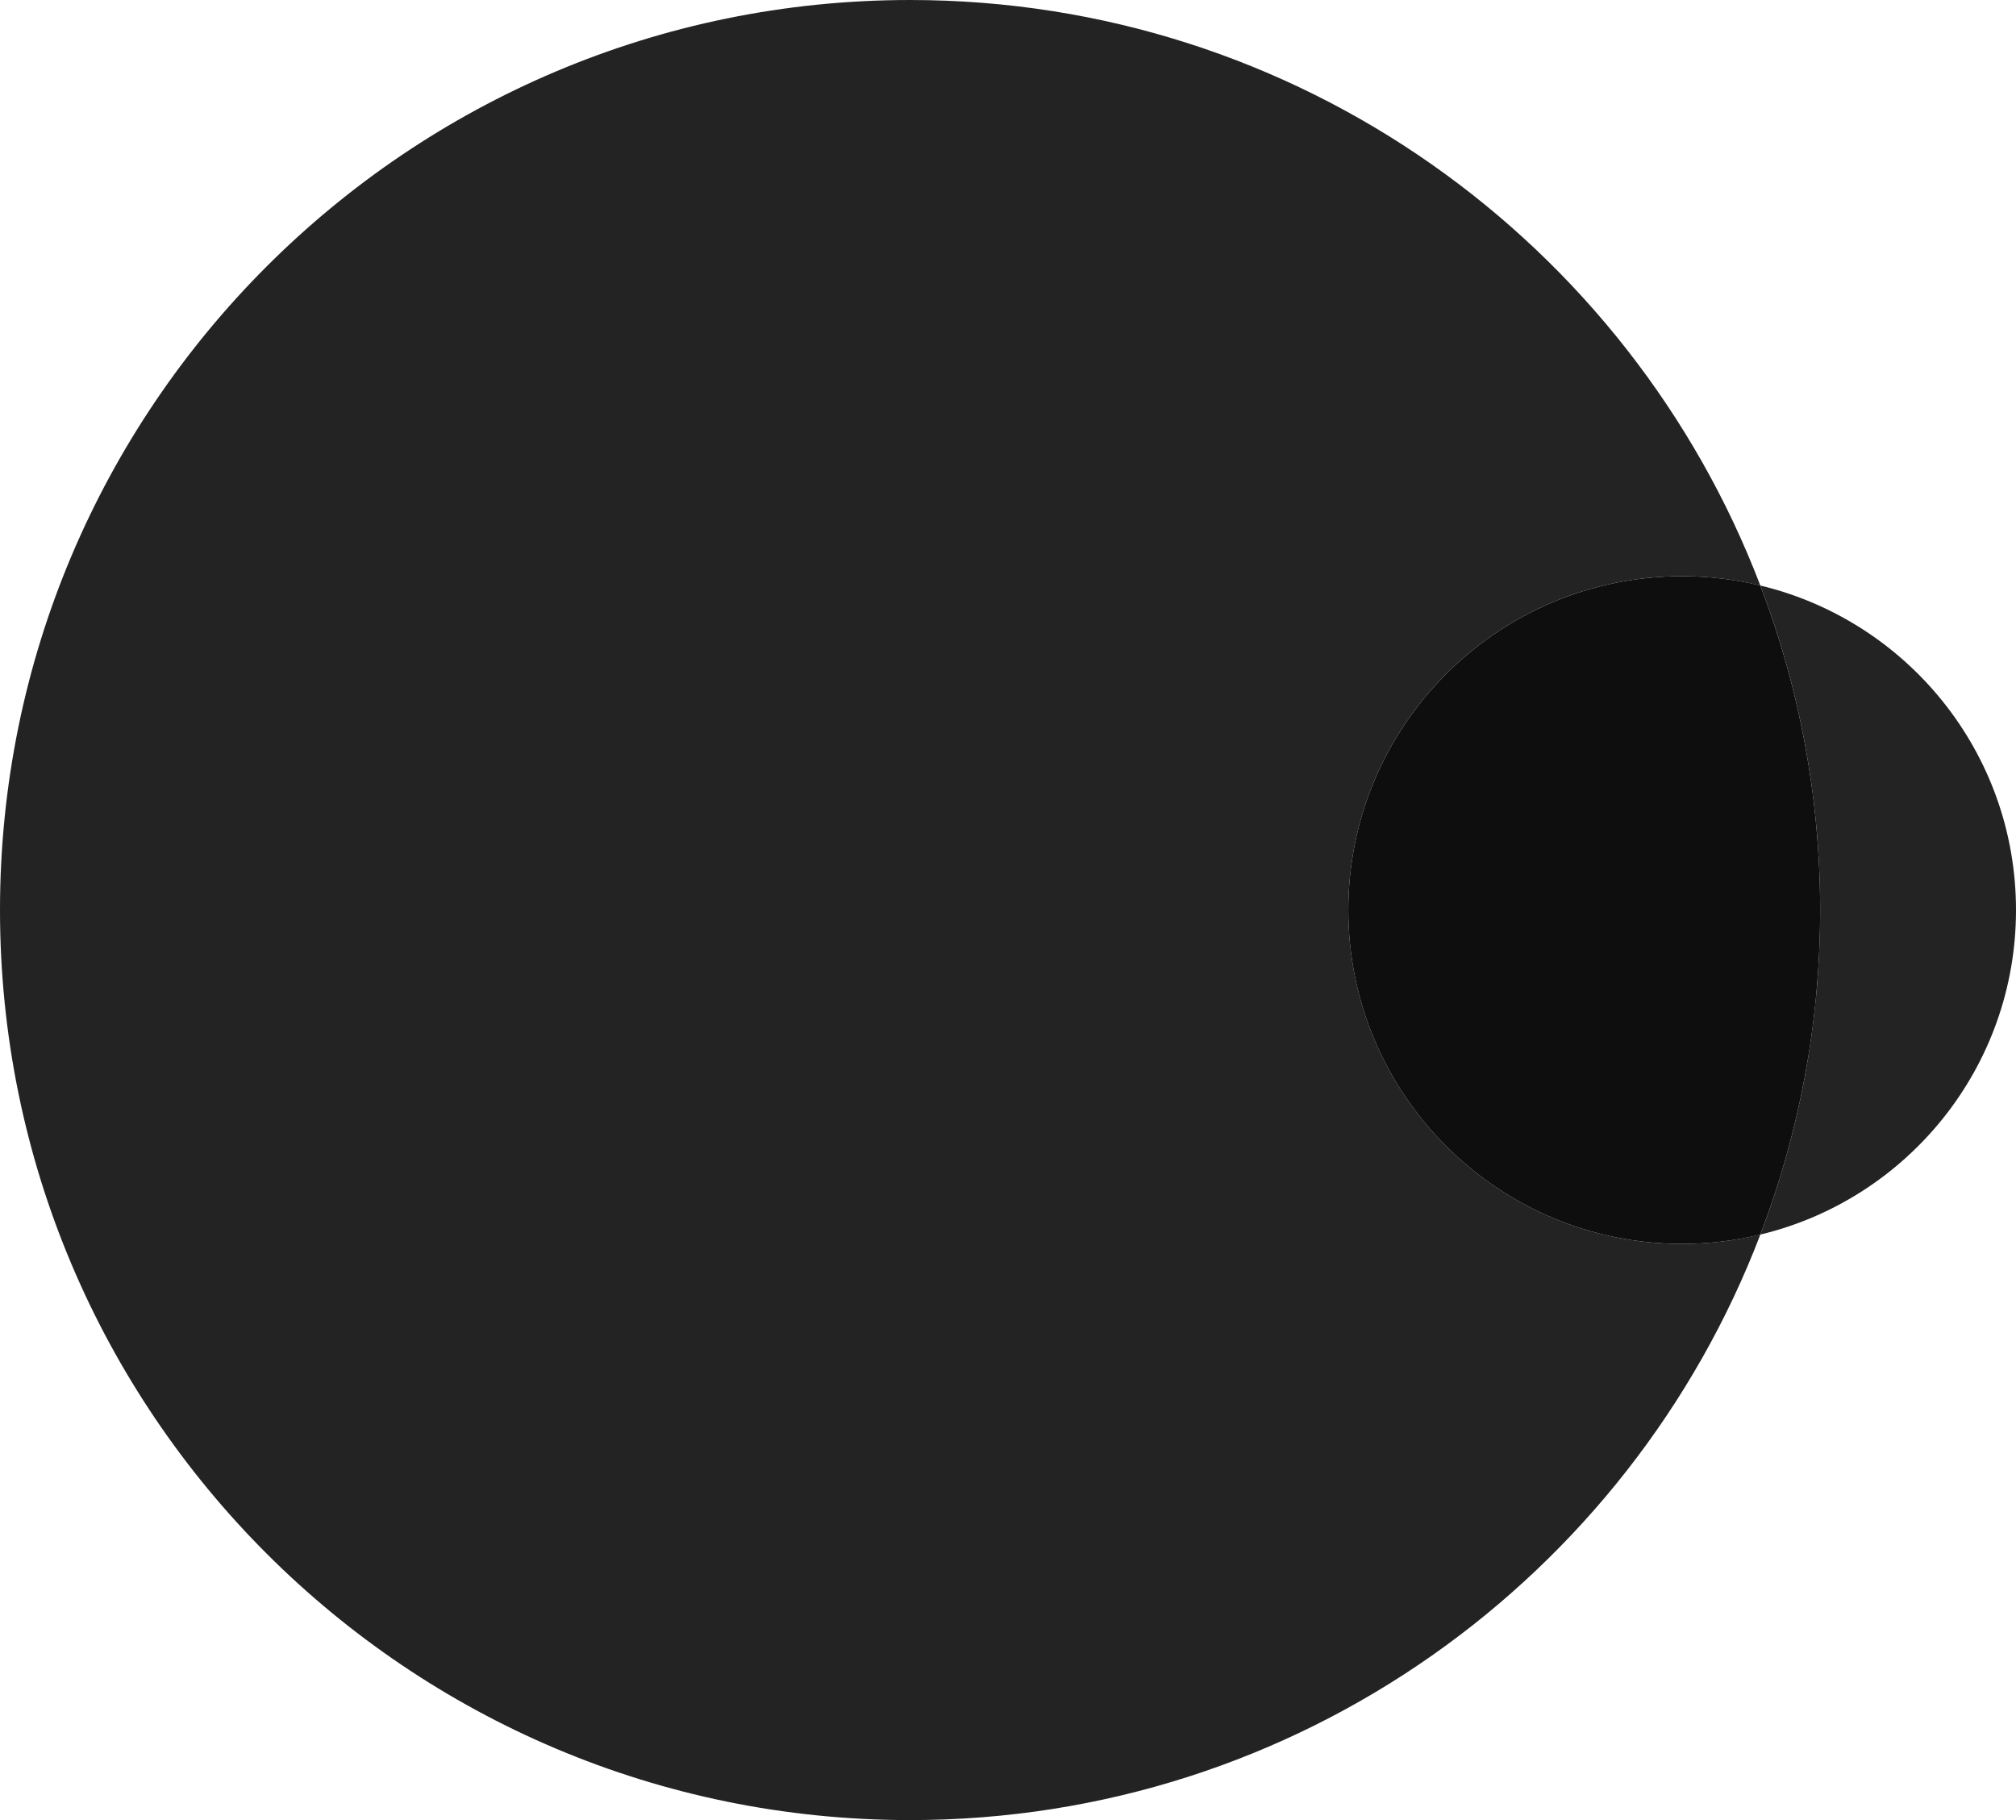 <?xml version="1.0" encoding="UTF-8"?><svg id="_レイヤー_2" xmlns="http://www.w3.org/2000/svg" viewBox="0 0 2562.86 2313.86"><defs><style>.cls-1{fill:#232323;}.cls-2{fill:#0e0e0e;}</style></defs><g id="_レイヤー_1-2"><g><path class="cls-1" d="m1714.07,1156.93c0-234.41,190.02-424.43,424.37-424.43,34.23,0,67.49,4.17,99.4,11.88C2071.63,309.16,1650.47,0,1156.93,0,517.95,0,0,518,0,1156.93s517.95,1156.93,1156.93,1156.93c493.54,0,914.69-309.24,1080.92-744.37-31.91,7.71-65.17,11.88-99.4,11.88-234.35,0-424.37-190.03-424.37-424.44Z"/><path class="cls-1" d="m2562.86,1156.93c0-200.18-138.61-367.86-325.02-412.55,48.97,128.1,76.03,267.14,76.03,412.55s-27.07,284.37-76.03,412.56c186.41-44.7,325.02-212.38,325.02-412.56Z"/></g><path class="cls-2" d="m1714.07,1156.93c0,234.41,190.02,424.44,424.37,424.44,34.23,0,67.49-4.17,99.35-11.8,48.98-128.26,76.09-267.22,76.09-412.63s-27.11-284.45-76.09-412.63c-31.85-7.63-65.11-11.8-99.35-11.8-234.35,0-424.37,190.03-424.37,424.43Z"/></g></svg>